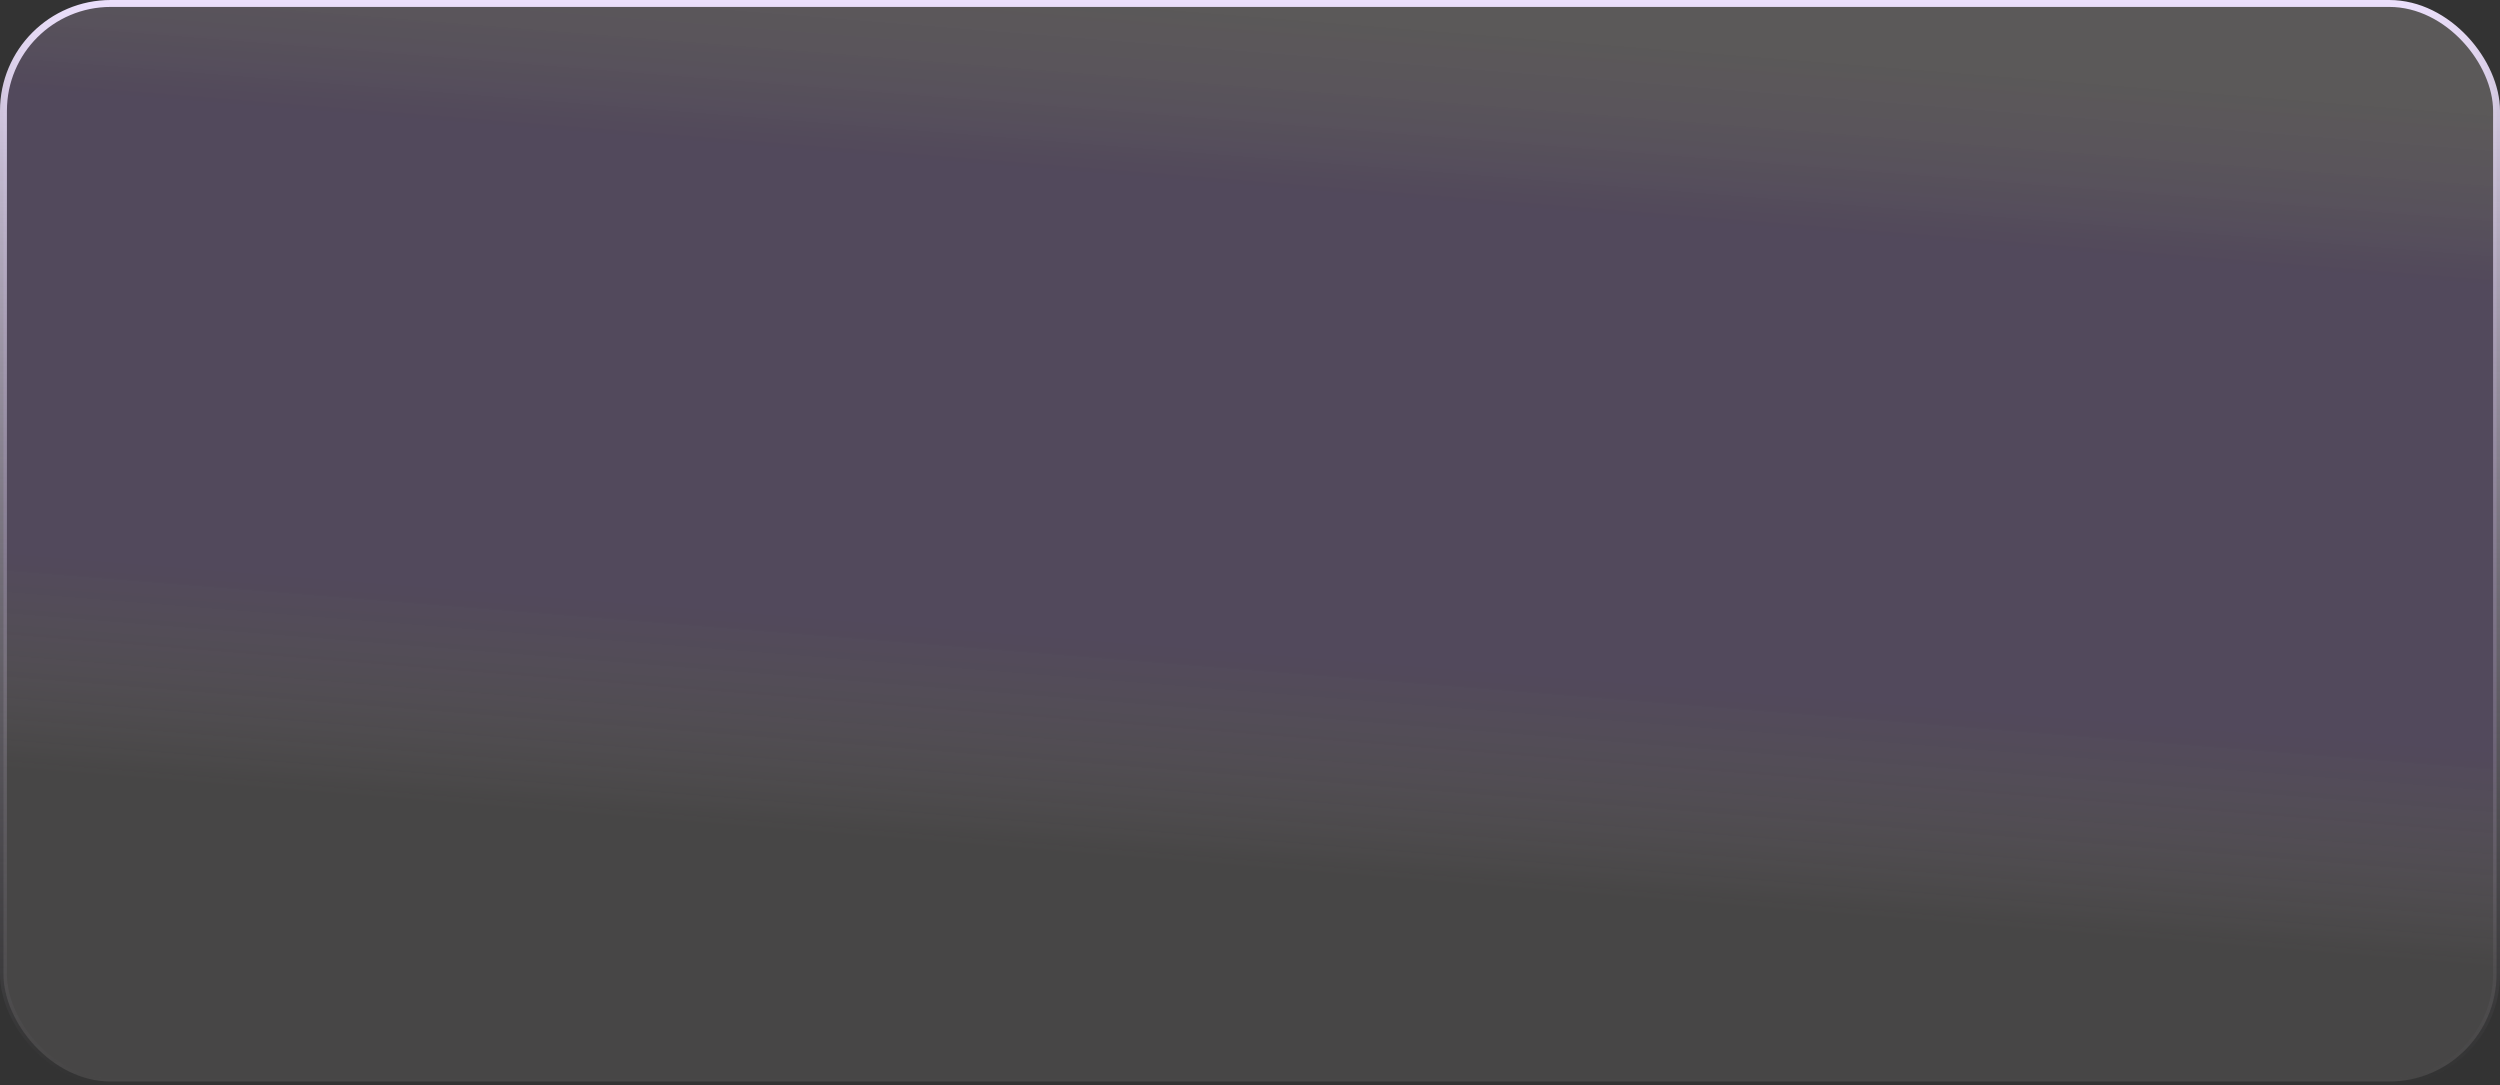 <?xml version="1.0" encoding="UTF-8"?> <svg xmlns="http://www.w3.org/2000/svg" width="606" height="263" viewBox="0 0 606 263" fill="none"><rect x="0" y="0" width="606" height="263" fill="#333333" stroke="none"/><rect x="0.839" y="0.839" width="604.322" height="261.322" rx="26.014" fill="url(#paint0_linear_1156_1021)" stroke="url(#paint1_linear_1156_1021)" stroke-width="1.678"></rect><defs><linearGradient id="paint0_linear_1156_1021" x1="302.702" y1="1.445" x2="281.916" y2="261.314" gradientUnits="userSpaceOnUse"><stop stop-color="#FAEEEE" stop-opacity="0.2"></stop><stop offset="0.166" stop-color="#9A7BB9" stop-opacity="0.3"></stop><stop offset="0.6" stop-color="#9A7BB9" stop-opacity="0.3"></stop><stop offset="0.8" stop-color="#FAEEEE" stop-opacity="0.1"></stop></linearGradient><linearGradient id="paint1_linear_1156_1021" x1="303" y1="0" x2="303" y2="263" gradientUnits="userSpaceOnUse"><stop stop-color="#EBDFFB"></stop><stop offset="1" stop-color="#8C8495" stop-opacity="0"></stop></linearGradient></defs></svg> 